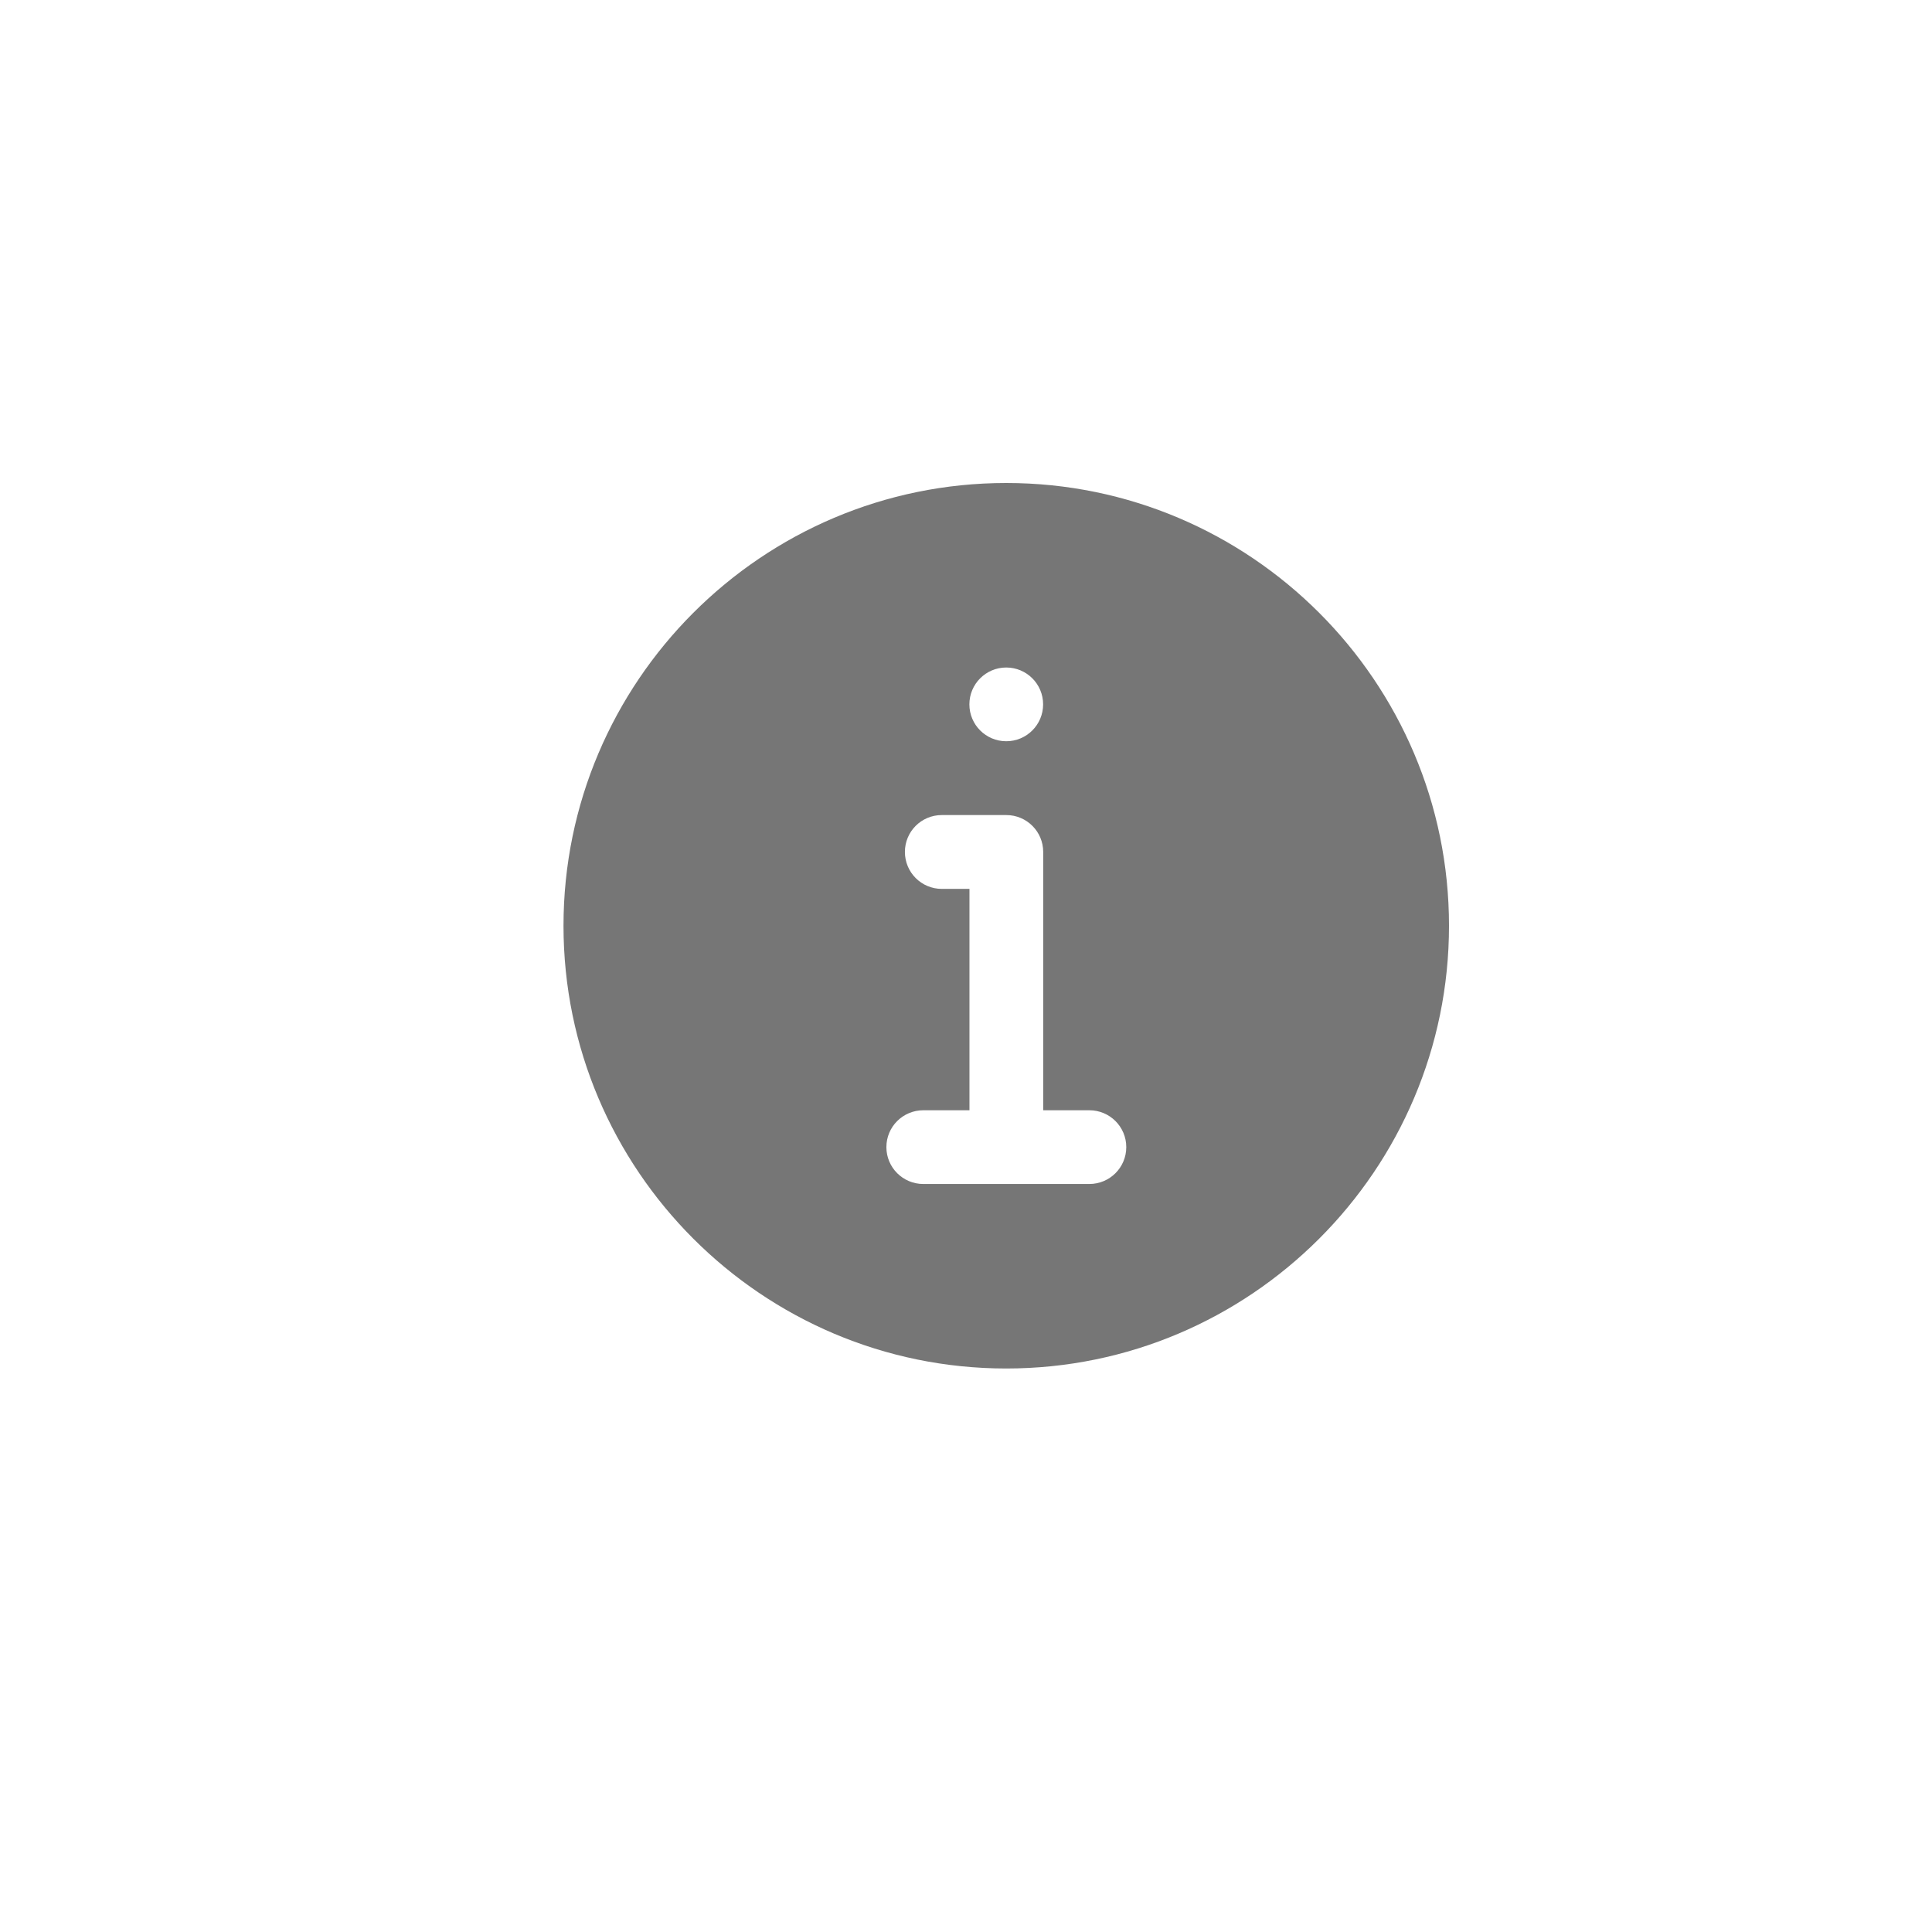 <svg xmlns="http://www.w3.org/2000/svg" width="24" height="24" fill="none" viewBox="0 0 24 24">
    <path fill="#767676" d="M12.5 6C9.467 6 7 8.467 7 11.5S9.467 17 12.5 17s5.5-2.467 5.5-5.5S15.533 6 12.5 6zm0 2.292c.253 0 .458.205.458.458s-.205.458-.458.458-.458-.205-.458-.458.205-.458.458-.458zm1.031 6.416H11.47c-.254 0-.459-.205-.459-.458s.205-.458.459-.458h.573v-2.75h-.344c-.254 0-.458-.206-.458-.459s.204-.458.458-.458h.802c.253 0 .458.205.458.458v3.209h.573c.254 0 .459.205.459.458s-.205.458-.459.458z"/>
</svg>
